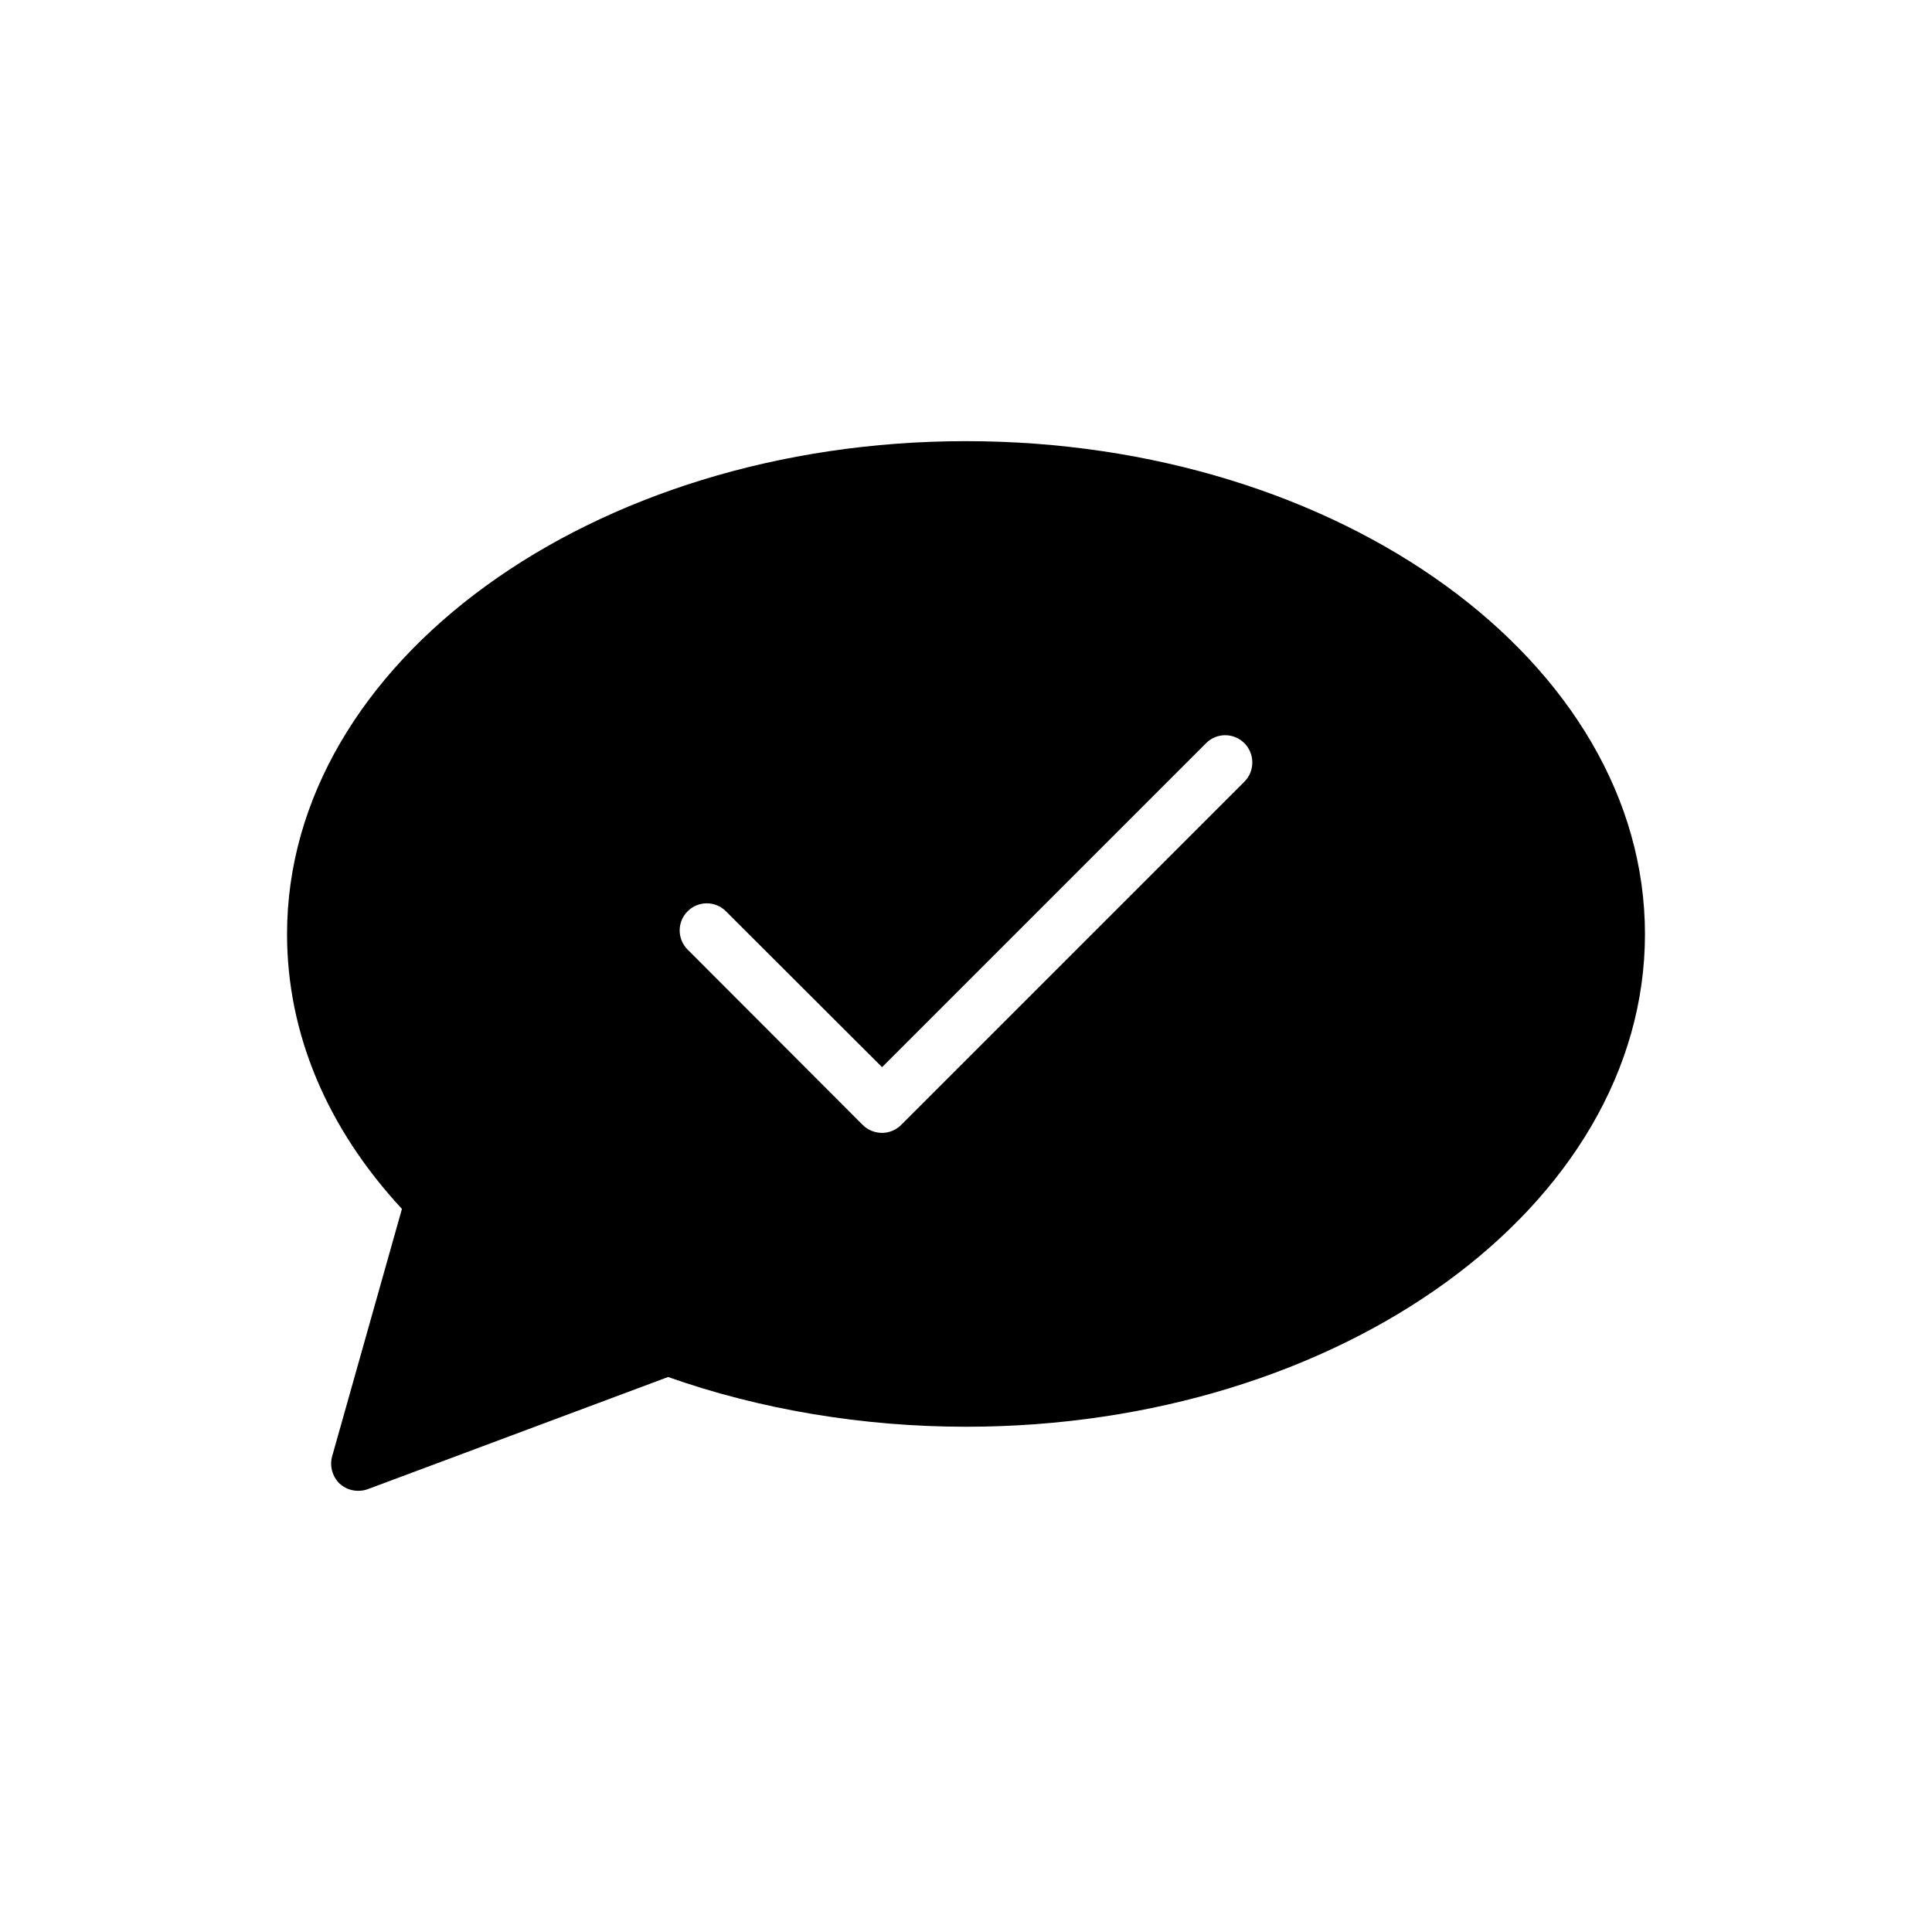 <?xml version="1.0" encoding="UTF-8"?>
<!-- Uploaded to: SVG Repo, www.svgrepo.com, Generator: SVG Repo Mixer Tools -->
<svg fill="#000000" width="800px" height="800px" version="1.1" viewBox="144 144 512 512" xmlns="http://www.w3.org/2000/svg">
 <path d="m400 260.91c-99.25 0-179.93 58.656-179.93 130.63 0 26.27 10.508 51.316 30.445 72.836l-18.496 65.566c-0.719 2.59 0.07 5.398 2.016 7.269 1.367 1.223 3.094 1.871 4.894 1.871 0.863 0 1.727-0.145 2.519-0.434l79.602-29.727c24.469 8.645 51.676 13.18 78.953 13.18 99.25 0 179.93-58.516 179.93-130.56-0.004-71.973-80.684-130.63-179.93-130.63zm73.77 90.254-90.973 90.973c-1.367 1.367-3.238 2.086-5.039 2.086-1.871 0-3.742-0.719-5.109-2.086l-46.422-46.492c-2.809-2.809-2.809-7.34 0-10.148 2.809-2.809 7.34-2.809 10.148 0l41.383 41.312 85.863-85.863c2.805-2.809 7.34-2.809 10.148 0 2.809 2.809 2.809 7.414 0 10.219z"/>
</svg>
